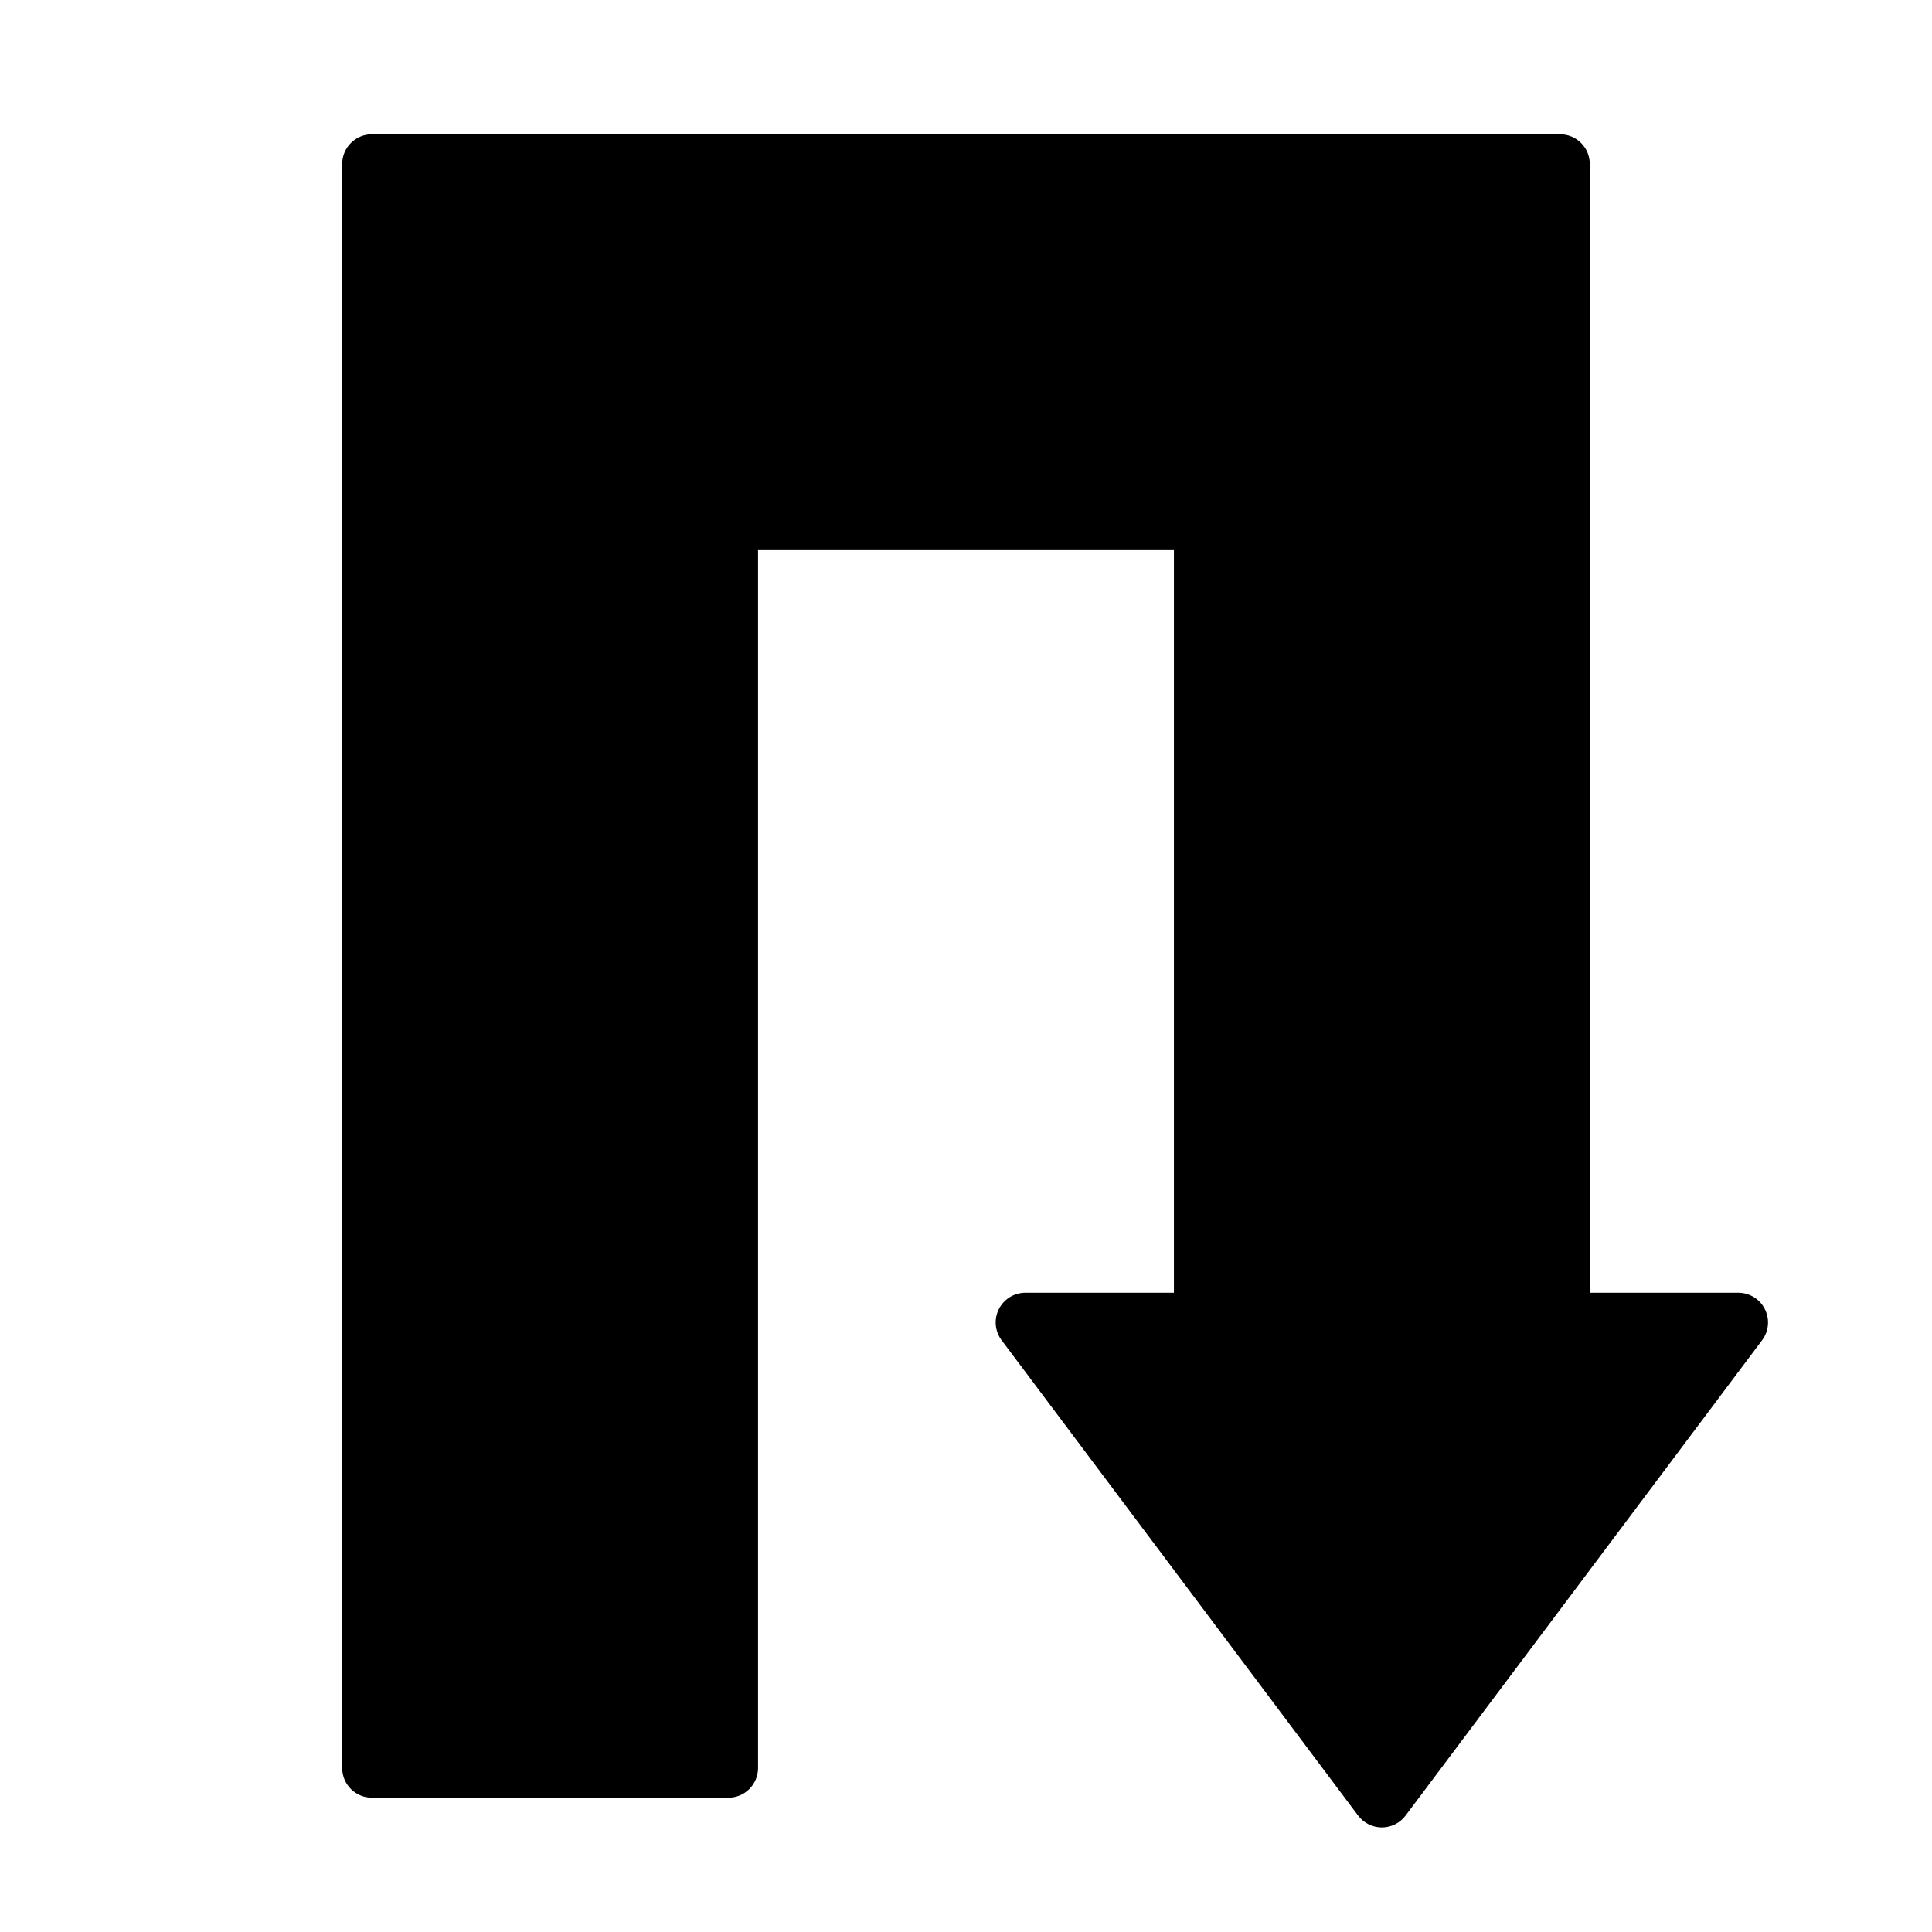 <?xml version="1.0" encoding="UTF-8"?>
<!-- Uploaded to: SVG Repo, www.svgrepo.com, Generator: SVG Repo Mixer Tools -->
<svg fill="#000000" width="800px" height="800px" version="1.1" viewBox="144 144 512 512" xmlns="http://www.w3.org/2000/svg">
 <path d="m565.31 187.45c0-2.086-0.832-4.09-2.309-5.566-1.477-1.477-3.477-2.305-5.566-2.305h-314.88c-4.348 0-7.871 3.523-7.871 7.871v425.09c0 2.09 0.828 4.09 2.305 5.566 1.477 1.477 3.477 2.305 5.566 2.305h94.465c2.086 0 4.09-0.828 5.566-2.305 1.477-1.477 2.305-3.477 2.305-5.566v-322.75h110.21v196.8h-39.359c-2.981 0-5.707 1.688-7.039 4.352-1.336 2.668-1.047 5.859 0.742 8.246l94.465 125.95v-0.004c1.484 1.984 3.82 3.152 6.297 3.152 2.477 0 4.812-1.168 6.297-3.152l94.465-125.95v0.004c1.789-2.387 2.078-5.578 0.742-8.246-1.332-2.664-4.059-4.352-7.039-4.352h-39.359z"/>
</svg>
